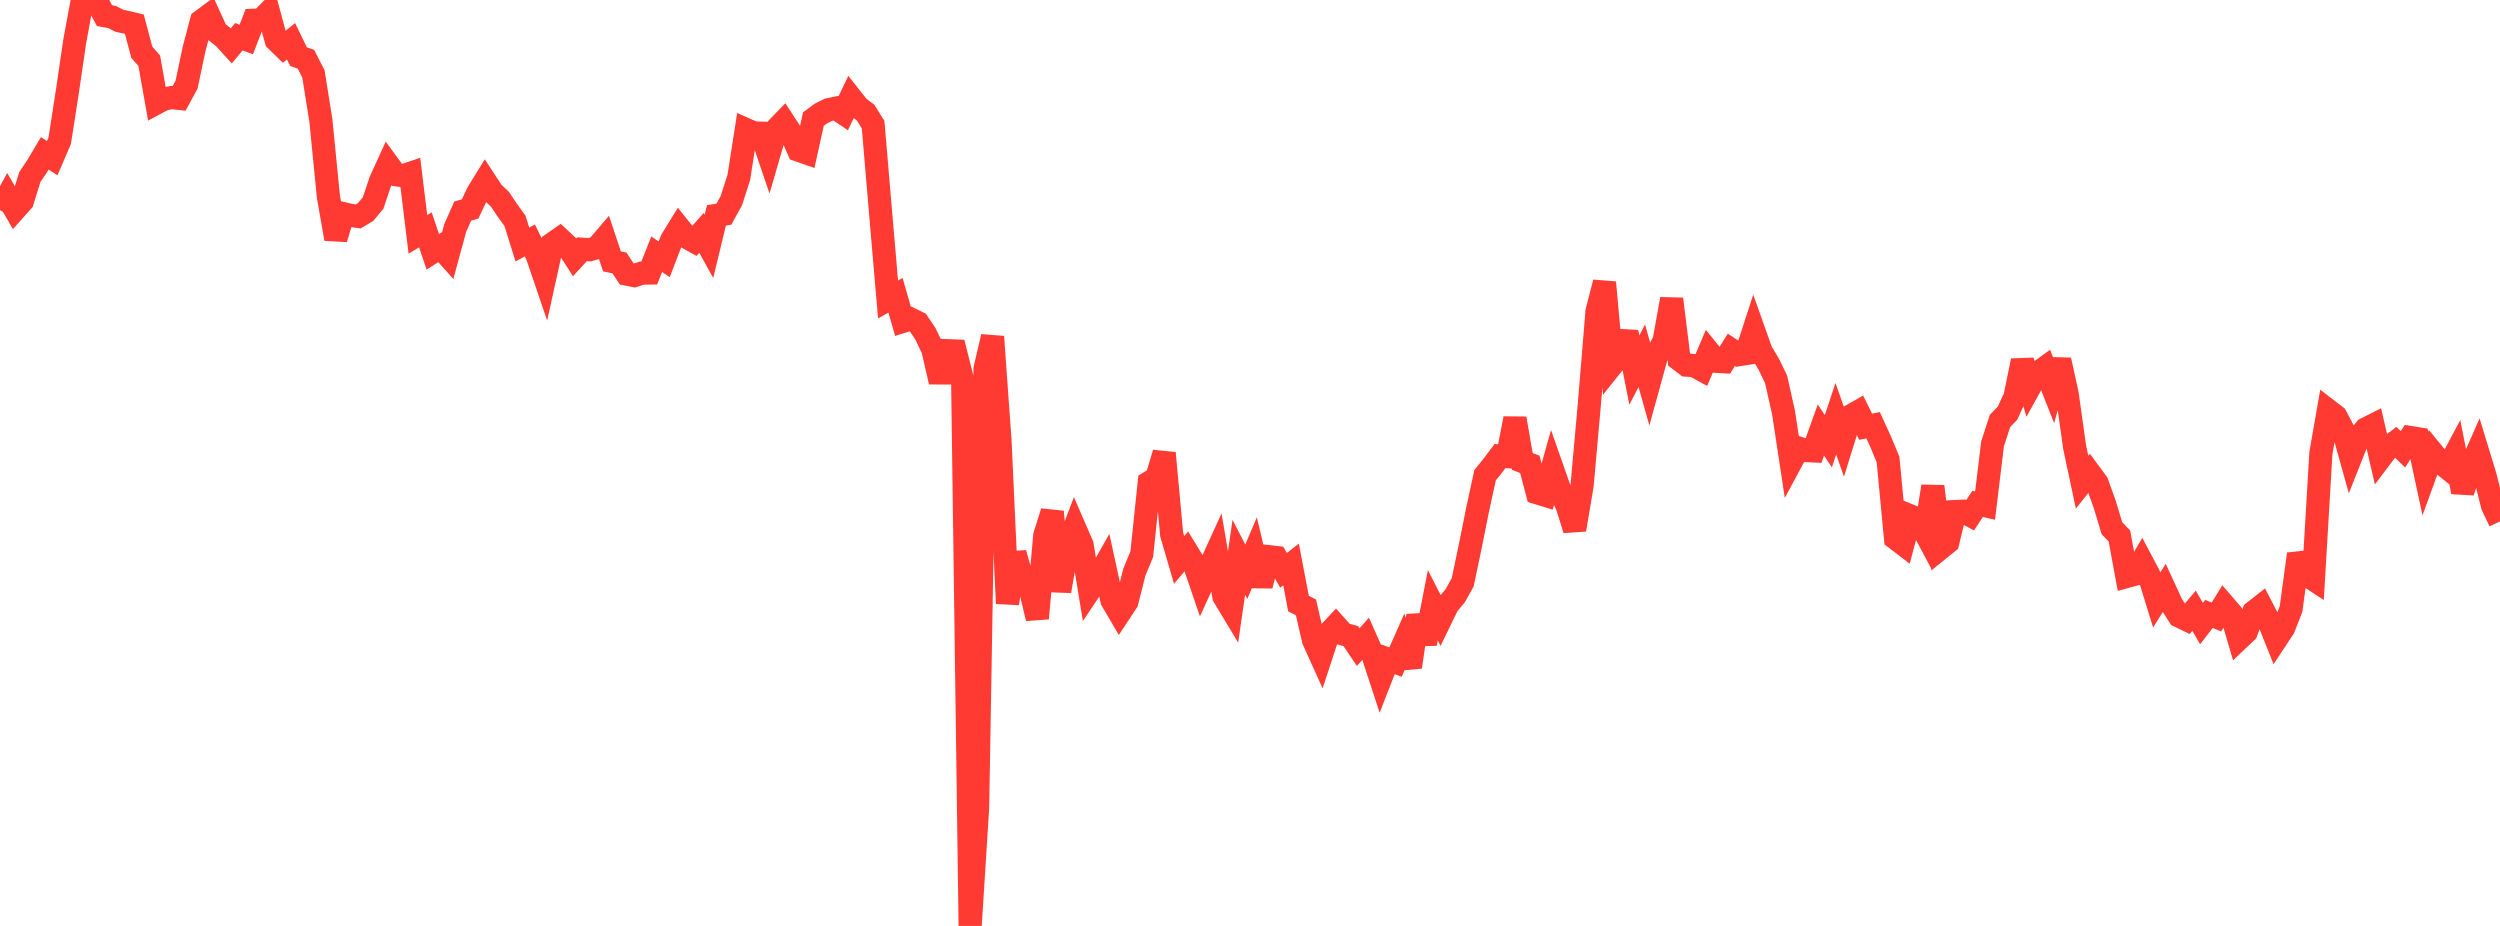 <?xml version="1.0" standalone="no"?>
<!DOCTYPE svg PUBLIC "-//W3C//DTD SVG 1.1//EN" "http://www.w3.org/Graphics/SVG/1.1/DTD/svg11.dtd">

<svg width="135" height="50" viewBox="0 0 135 50" preserveAspectRatio="none" 
  xmlns="http://www.w3.org/2000/svg"
  xmlns:xlink="http://www.w3.org/1999/xlink">


<polyline points="0.0, 11.35 0.403, 10.616 0.806, 11.312 1.209, 10.86 1.612, 9.558 2.015, 8.96 2.418, 8.279 2.821, 8.539 3.224, 7.603 3.627, 5.019 4.03, 2.263 4.433, 0.079 4.836, 0.0 5.239, 0.088 5.642, 0.845 6.045, 0.915 6.448, 1.123 6.851, 1.207 7.254, 1.305 7.657, 2.82 8.06, 3.28 8.463, 5.556 8.866, 5.342 9.269, 5.27 9.672, 5.313 10.075, 4.569 10.478, 2.653 10.881, 1.13 11.284, 0.831 11.687, 1.712 12.09, 2.029 12.493, 2.473 12.896, 1.984 13.299, 2.132 13.701, 1.093 14.104, 1.074 14.507, 0.668 14.91, 2.162 15.313, 2.555 15.716, 2.227 16.119, 3.06 16.522, 3.2 16.925, 3.992 17.328, 6.509 17.731, 10.594 18.134, 12.9 18.537, 11.538 18.94, 11.631 19.343, 11.687 19.746, 11.446 20.149, 10.96 20.552, 9.758 20.955, 8.878 21.358, 9.429 21.761, 9.491 22.164, 9.357 22.567, 12.659 22.97, 12.411 23.373, 13.601 23.776, 13.341 24.179, 13.791 24.582, 12.311 24.985, 11.401 25.388, 11.281 25.791, 10.423 26.194, 9.768 26.597, 10.384 27.0, 10.762 27.403, 11.366 27.806, 11.92 28.209, 13.205 28.612, 12.985 29.015, 13.81 29.418, 14.993 29.821, 13.169 30.224, 12.889 30.627, 13.265 31.03, 13.896 31.433, 13.458 31.836, 13.487 32.239, 13.371 32.642, 12.899 33.045, 14.114 33.448, 14.196 33.851, 14.804 34.254, 14.882 34.657, 14.748 35.06, 14.743 35.463, 13.728 35.866, 14.005 36.269, 12.955 36.672, 12.302 37.075, 12.806 37.478, 13.031 37.881, 12.575 38.284, 13.303 38.687, 11.631 39.09, 11.565 39.493, 10.834 39.896, 9.581 40.299, 7.001 40.701, 7.178 41.104, 7.19 41.507, 8.374 41.91, 6.988 42.313, 6.572 42.716, 7.19 43.119, 8.109 43.522, 8.25 43.925, 6.429 44.328, 6.132 44.731, 5.929 45.134, 5.842 45.537, 6.112 45.94, 5.269 46.343, 5.778 46.746, 6.084 47.149, 6.735 47.552, 11.496 47.955, 16.172 48.358, 15.944 48.761, 17.352 49.164, 17.226 49.567, 17.424 49.97, 18.018 50.373, 18.867 50.776, 20.621 51.179, 18.937 51.582, 18.953 51.985, 20.549 52.388, 50.0 52.791, 43.62 53.194, 19.905 53.597, 18.183 54.0, 23.799 54.403, 32.589 54.806, 29.873 55.209, 31.313 55.612, 31.715 56.015, 33.392 56.418, 28.921 56.821, 27.637 57.224, 31.922 57.627, 29.562 58.03, 28.501 58.433, 29.429 58.836, 31.875 59.239, 31.273 59.642, 30.562 60.045, 32.419 60.448, 33.106 60.851, 32.495 61.254, 30.898 61.657, 29.922 62.06, 26.053 62.463, 25.803 62.866, 24.467 63.269, 28.858 63.672, 30.235 64.075, 29.76 64.478, 30.417 64.881, 31.599 65.284, 30.718 65.687, 29.835 66.09, 32.211 66.493, 32.879 66.896, 30.092 67.299, 30.874 67.701, 29.929 68.104, 31.624 68.507, 30.06 68.91, 30.105 69.313, 30.798 69.716, 30.481 70.119, 32.595 70.522, 32.798 70.925, 34.557 71.328, 35.449 71.731, 34.219 72.134, 33.787 72.537, 34.238 72.94, 34.349 73.343, 34.946 73.746, 34.494 74.149, 35.405 74.552, 36.636 74.955, 35.602 75.358, 35.755 75.761, 34.844 76.164, 36.017 76.567, 33.241 76.97, 34.753 77.373, 32.684 77.776, 33.477 78.179, 32.65 78.582, 32.168 78.985, 31.448 79.388, 29.527 79.791, 27.517 80.194, 25.661 80.597, 25.164 81.0, 24.627 81.403, 24.66 81.806, 22.599 82.209, 24.919 82.612, 25.075 83.015, 26.612 83.418, 26.736 83.821, 25.299 84.224, 26.449 84.627, 27.319 85.03, 28.603 85.433, 26.214 85.836, 21.704 86.239, 16.813 86.642, 15.252 87.045, 19.709 87.448, 19.203 87.851, 17.937 88.254, 19.984 88.657, 19.211 89.06, 20.647 89.463, 19.186 89.866, 18.39 90.269, 16.147 90.672, 19.408 91.075, 19.717 91.478, 19.74 91.881, 19.961 92.284, 19.013 92.687, 19.512 93.09, 19.535 93.493, 18.889 93.896, 19.152 94.299, 19.089 94.701, 17.851 95.104, 18.984 95.507, 19.655 95.91, 20.485 96.313, 22.292 96.716, 24.944 97.119, 24.195 97.522, 24.331 97.925, 24.35 98.328, 23.222 98.731, 23.826 99.134, 22.612 99.537, 23.755 99.94, 22.459 100.343, 22.23 100.746, 23.044 101.149, 22.963 101.552, 23.847 101.955, 24.817 102.358, 29.068 102.761, 29.376 103.164, 27.86 103.567, 28.024 103.97, 28.78 104.373, 26.264 104.776, 29.61 105.179, 29.284 105.582, 27.624 105.985, 27.604 106.388, 27.822 106.791, 27.208 107.194, 27.302 107.597, 23.974 108.0, 22.732 108.403, 22.313 108.806, 21.443 109.209, 19.48 109.612, 20.884 110.015, 20.156 110.418, 19.865 110.821, 20.888 111.224, 19.444 111.627, 21.275 112.03, 24.149 112.433, 26.038 112.836, 25.531 113.239, 26.078 113.642, 27.196 114.045, 28.524 114.448, 28.942 114.851, 31.127 115.254, 31.016 115.657, 30.327 116.06, 31.09 116.463, 32.399 116.866, 31.757 117.269, 32.632 117.672, 33.266 118.075, 33.461 118.478, 32.979 118.881, 33.673 119.284, 33.152 119.687, 33.317 120.09, 32.66 120.493, 33.128 120.896, 34.5 121.299, 34.118 121.701, 33.046 122.104, 32.731 122.507, 33.512 122.91, 34.524 123.313, 33.914 123.716, 32.891 124.119, 29.918 124.522, 31.018 124.925, 31.284 125.328, 24.47 125.731, 22.168 126.134, 22.477 126.537, 23.238 126.94, 24.683 127.343, 23.666 127.746, 23.166 128.149, 22.963 128.552, 24.715 128.955, 24.183 129.358, 23.875 129.761, 24.263 130.164, 23.628 130.567, 23.693 130.97, 25.575 131.373, 24.467 131.776, 24.961 132.179, 25.285 132.582, 24.527 132.985, 26.566 133.388, 25.299 133.791, 24.384 134.194, 25.704 134.597, 27.311 135.0, 28.156" fill="none" stroke="#ff3a33" stroke-width="1.25"/>

</svg>